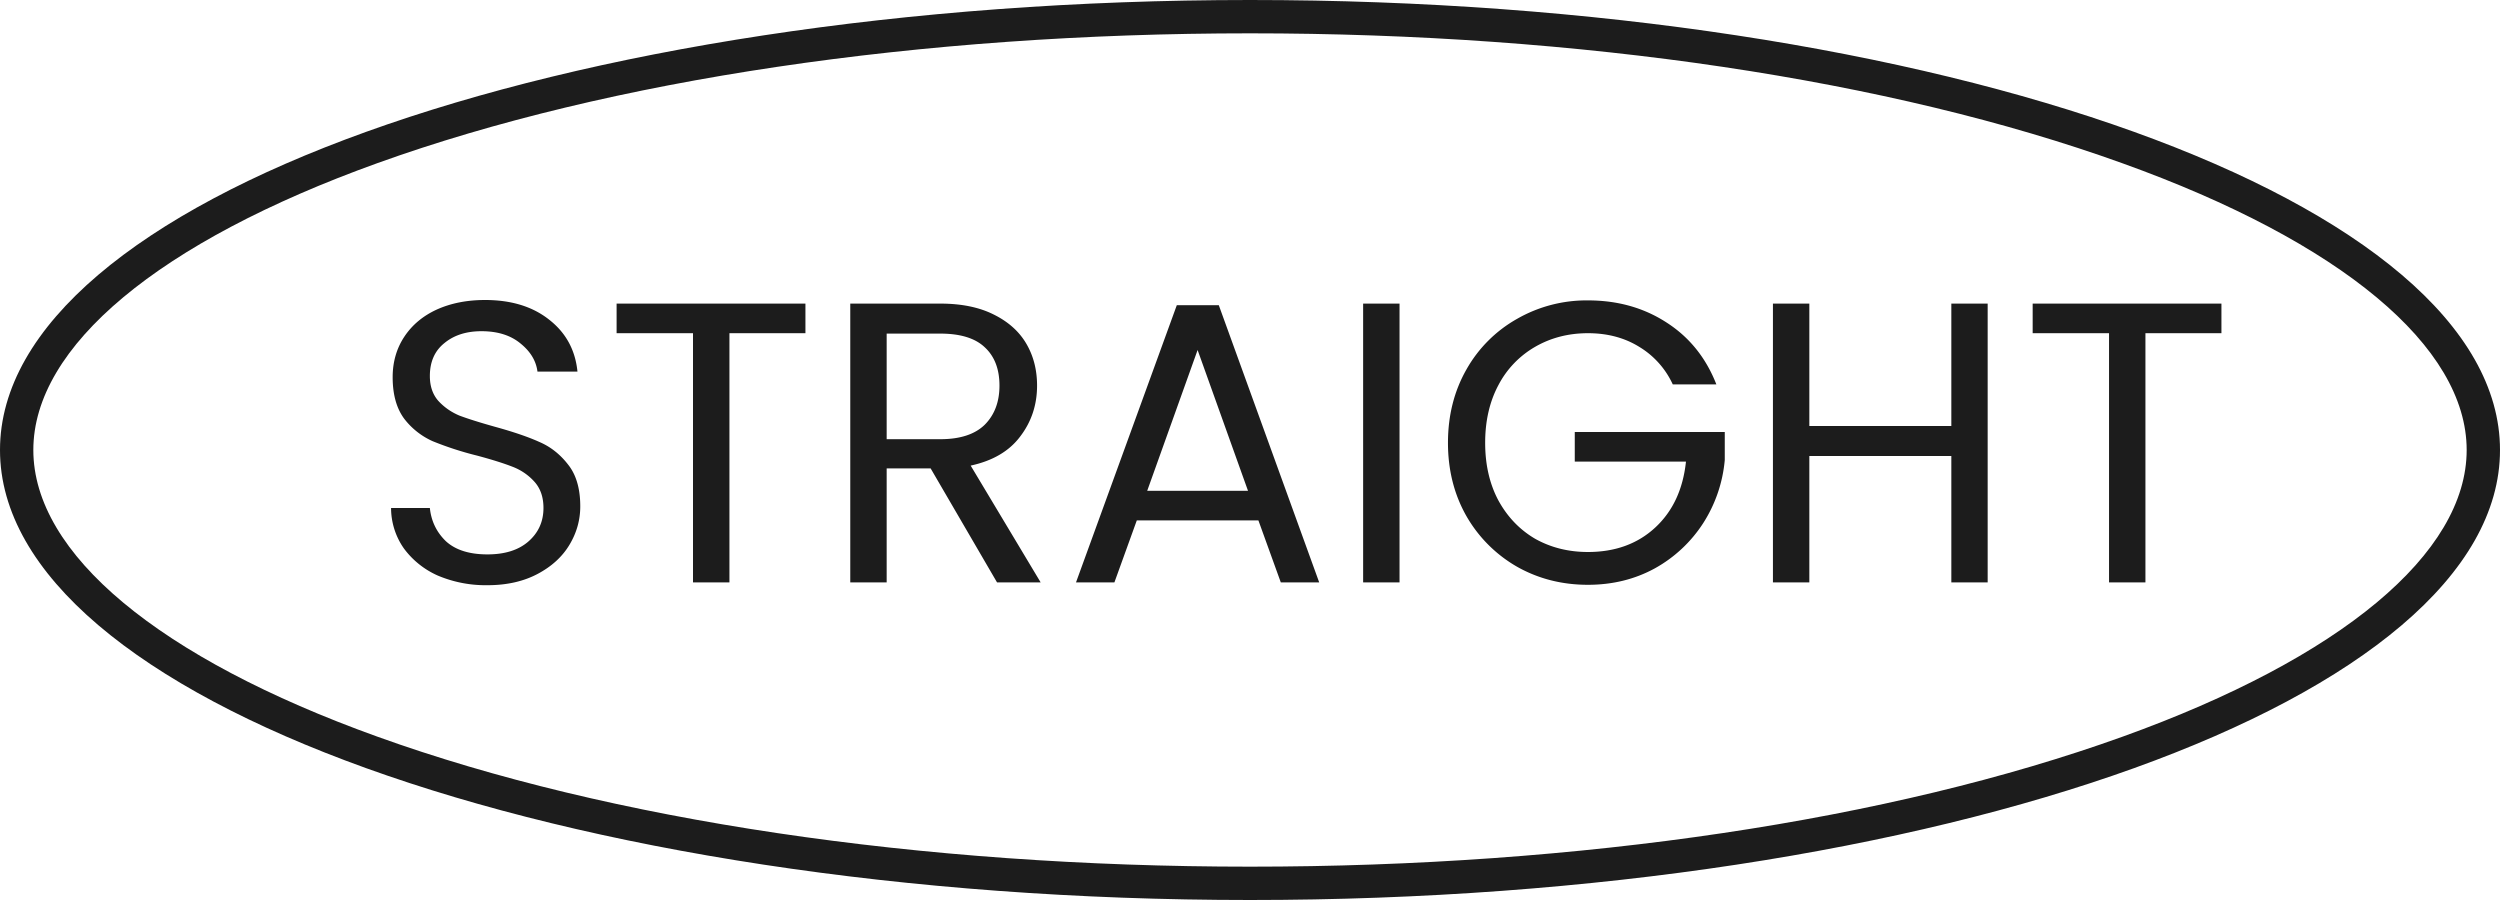 <svg width="75" height="27" viewBox="0 0 75 27" fill="none" xmlns="http://www.w3.org/2000/svg"><g clip-path="url(#clip0_643_191)" fill="#1C1C1C"><path d="M66.643 9.108v.888h-2.28v7.476h-1.092V9.996H60.98v-.888h5.664zm-7.013 0v8.364h-1.09V13.68h-4.26v3.792h-1.092V9.108h1.092v3.672h4.26V9.108h1.092zm-9.447 2.424a2.563 2.563 0 00-1.008-1.128c-.44-.272-.952-.408-1.536-.408-.584 0-1.112.136-1.584.408a2.842 2.842 0 00-1.104 1.152c-.264.496-.396 1.072-.396 1.728 0 .656.132 1.232.396 1.728.272.496.64.88 1.104 1.152.472.264 1 .396 1.584.396.816 0 1.488-.244 2.016-.732s.836-1.148.924-1.98h-3.336v-.888h4.5v.84a4.193 4.193 0 01-.648 1.896 4.074 4.074 0 01-1.452 1.356c-.6.328-1.268.492-2.004.492-.776 0-1.484-.18-2.124-.54a4.097 4.097 0 01-1.524-1.524c-.368-.648-.552-1.38-.552-2.196 0-.816.184-1.548.552-2.196a3.984 3.984 0 011.524-1.524 4.185 4.185 0 012.124-.552c.888 0 1.672.22 2.352.66.688.44 1.188 1.06 1.5 1.86h-1.308zm-8.197-2.424v8.364h-1.092V9.108h1.092zm-4.234 6.504h-3.648l-.672 1.86H32.28l3.024-8.316h1.26l3.012 8.316h-1.152l-.672-1.86zm-.312-.888L35.928 10.5l-1.512 4.224h3.024zm-7.529 2.748l-1.992-3.42H26.6v3.42h-1.092V9.108h2.7c.632 0 1.164.108 1.596.324.44.216.768.508.984.876.216.368.324.788.324 1.26 0 .576-.168 1.084-.504 1.524-.328.44-.824.732-1.488.876l2.1 3.504h-1.308zM26.6 13.176h1.608c.592 0 1.036-.144 1.332-.432.296-.296.444-.688.444-1.176 0-.496-.148-.88-.444-1.152-.288-.272-.732-.408-1.332-.408H26.6v3.168zm-2.437-4.068v.888h-2.28v7.476H20.79V9.996h-2.292v-.888h5.664zm-9.539 8.448a3.685 3.685 0 01-1.488-.288 2.542 2.542 0 01-1.02-.816 2.119 2.119 0 01-.384-1.212h1.164c.04.392.2.724.48.996.288.264.704.396 1.248.396.52 0 .928-.128 1.224-.384.304-.264.456-.6.456-1.008 0-.32-.088-.58-.264-.78a1.687 1.687 0 00-.66-.456c-.264-.104-.62-.216-1.068-.336a9.703 9.703 0 01-1.332-.432 2.212 2.212 0 01-.852-.672c-.232-.312-.348-.728-.348-1.248 0-.456.116-.86.348-1.212.232-.352.556-.624.972-.816.424-.192.908-.288 1.452-.288.784 0 1.424.196 1.92.588.504.392.788.912.852 1.56h-1.2c-.04-.32-.208-.6-.504-.84-.296-.248-.688-.372-1.176-.372-.456 0-.828.12-1.116.36-.288.232-.432.56-.432.984 0 .304.084.552.252.744.176.192.388.34.636.444.256.096.612.208 1.068.336.552.152.996.304 1.332.456.336.144.624.372.864.684.24.304.36.72.36 1.248 0 .408-.108.792-.324 1.152-.216.36-.536.652-.96.876-.424.224-.924.336-1.5.336z"/><path d="M37.5 1c-9.9 0-19.2 1.383-26.178 3.894C4.762 7.255 1 10.391 1 13.5s3.762 6.242 10.322 8.6C18.3 24.613 27.6 26 37.5 26c9.9 0 19.2-1.387 26.178-3.9C70.238 19.74 74 16.6 74 13.5c0-3.1-3.762-6.242-10.322-8.6C56.7 2.383 47.4 1 37.5 1zm0-1C58.211 0 75 6.043 75 13.5S58.211 27 37.5 27 0 20.952 0 13.5 16.789 0 37.5 0z"/></g><defs><clipPath id="clip0_643_191"><path fill="#fff" d="M0 0h75v26.996H0z"/></clipPath></defs></svg>